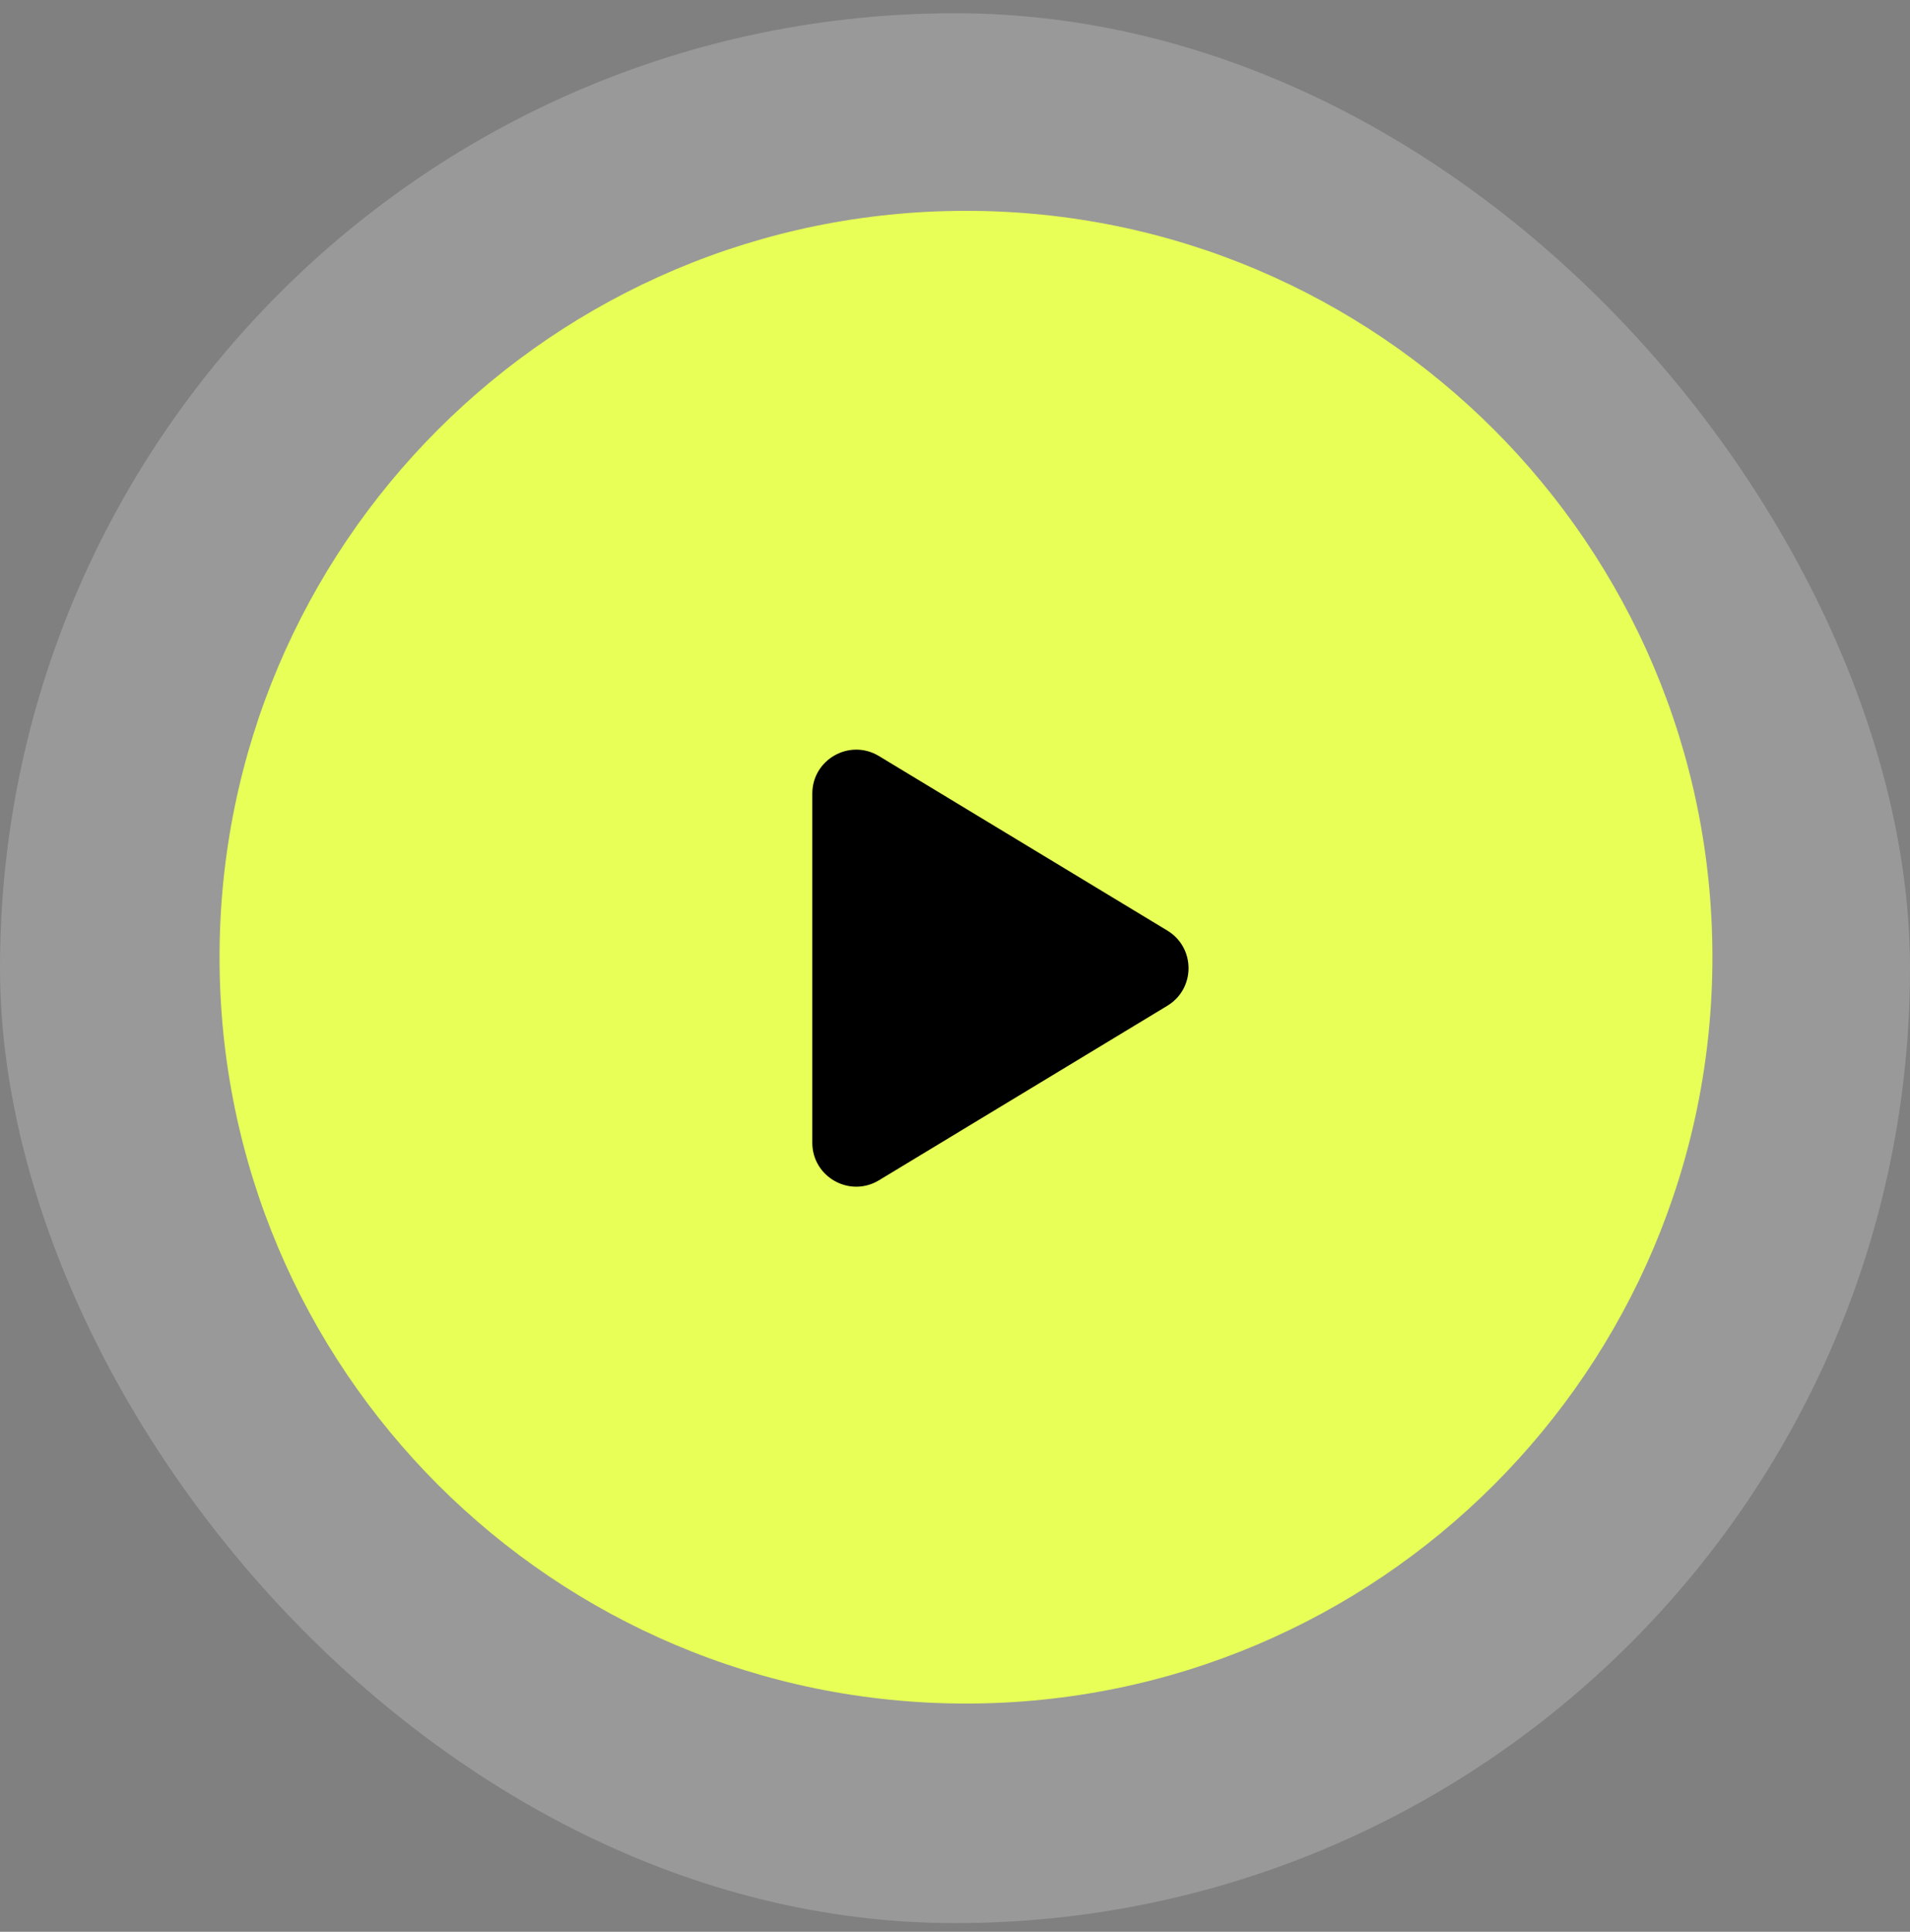 <svg width="87" height="88" viewBox="0 0 87 88" fill="none" xmlns="http://www.w3.org/2000/svg">
<rect x="0" y="0" width="87" height="88" fill="#808080" stroke="none"/>
<rect y="0.604" width="87" height="87" rx="43.5" fill="white" fill-opacity="0.2"/>
<path d="M78 43.603C78 62.381 62.778 77.603 44 77.603C25.222 77.603 10 62.381 10 43.603C10 24.826 25.222 9.604 44 9.604C62.778 9.604 78 24.826 78 43.603Z" fill="#E7FF56"/>
<path d="M53.173 42.392C54.459 43.171 54.459 45.036 53.173 45.815L40.036 53.766C38.703 54.573 37 53.613 37 52.055L37 36.152C37 34.594 38.703 33.634 40.036 34.441L53.173 42.392Z" fill="black"/>
</svg>
